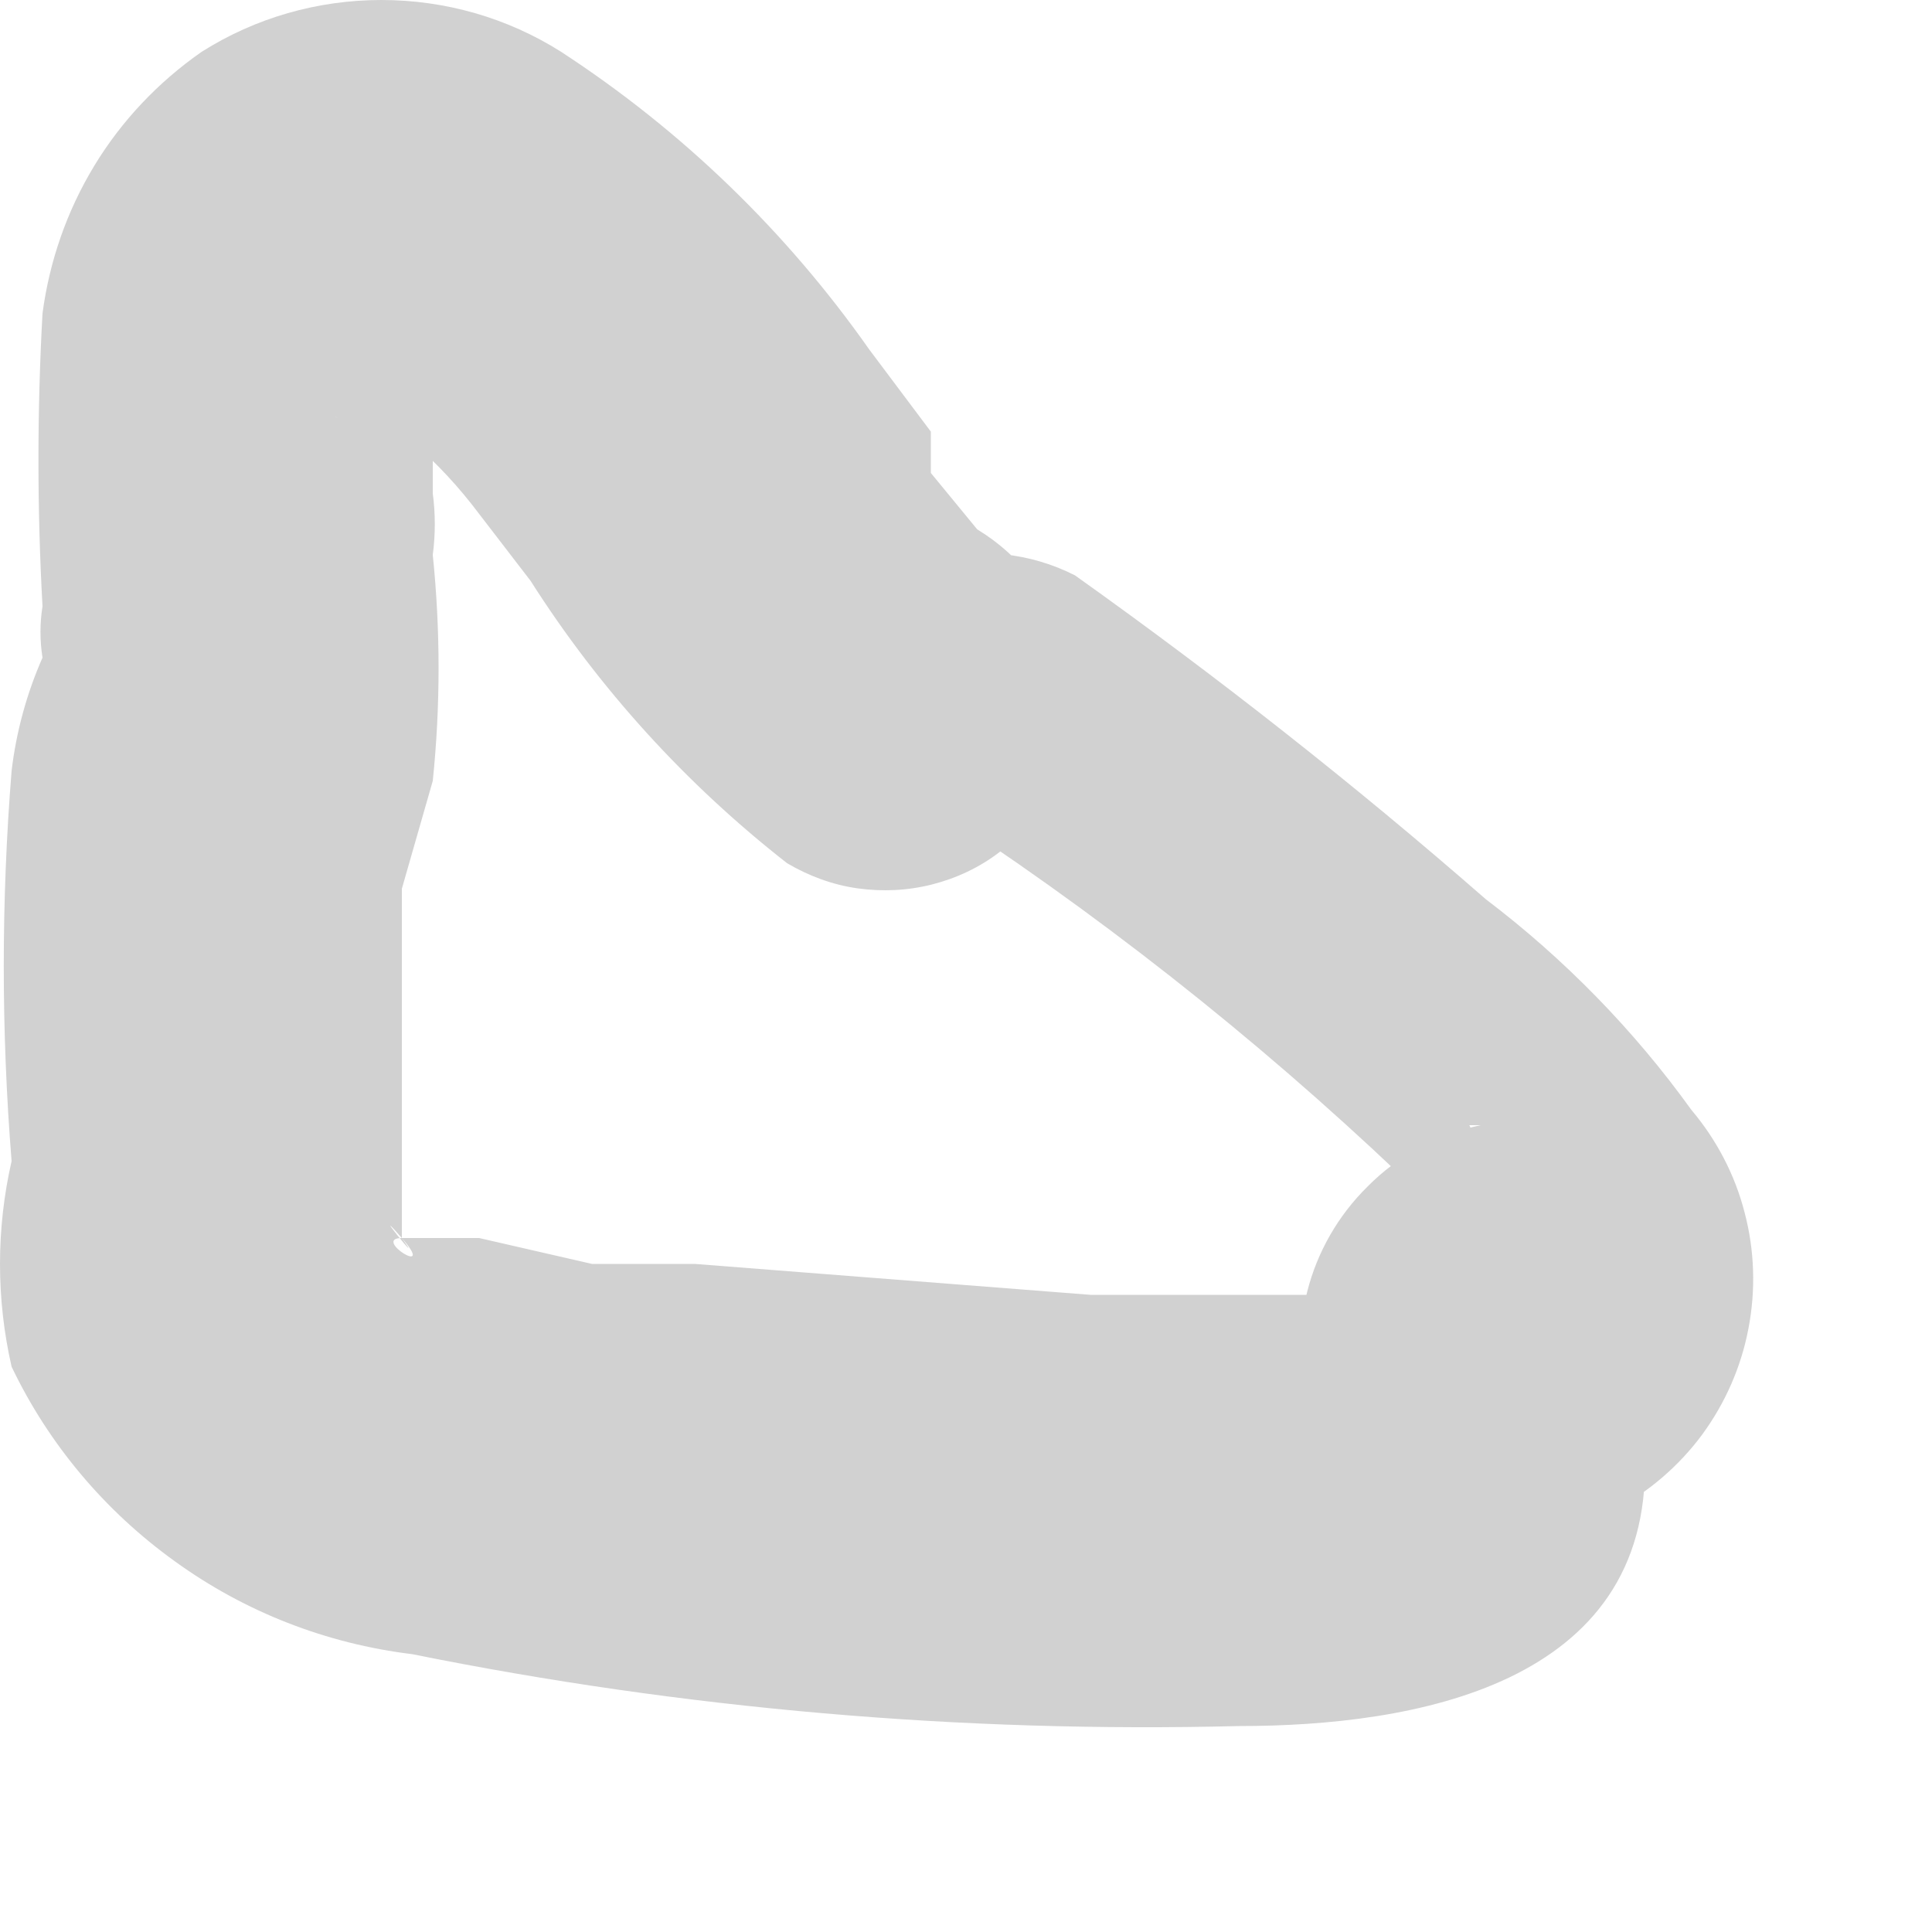 <?xml version="1.0" encoding="utf-8"?>
<svg xmlns="http://www.w3.org/2000/svg" fill="none" height="100%" overflow="visible" preserveAspectRatio="none" style="display: block;" viewBox="0 0 5 5" width="100%">
<path d="M2.556 2.181C2.989 2.475 3.394 2.809 3.765 3.178V3.257C3.765 3.404 3.765 3.085 3.765 3.178C3.746 3.113 3.746 3.043 3.765 2.978C3.765 3.045 3.858 2.872 3.765 2.912C3.885 2.819 3.672 2.952 3.765 2.912H3.832C3.721 2.935 3.619 2.99 3.539 3.071C3.463 3.146 3.409 3.24 3.383 3.343C3.357 3.446 3.361 3.555 3.393 3.656C3.409 3.72 3.432 3.783 3.46 3.842C3.46 3.842 3.46 3.683 3.46 3.776C3.46 3.869 3.46 3.656 3.46 3.683C3.463 3.617 3.481 3.552 3.513 3.495C3.546 3.437 3.591 3.388 3.646 3.351C3.752 3.351 3.579 3.351 3.646 3.351H3.553C3.659 3.351 3.46 3.351 3.553 3.351H2.822L1.798 3.271H1.692H1.532L1.24 3.204H1.12C1.226 3.204 1.04 3.204 1.12 3.204H1.04C1.133 3.311 0.96 3.204 1.04 3.204C1.107 3.297 0.947 3.098 1.04 3.204C1.04 3.098 0.974 3.111 1.04 3.204C1.04 3.324 1.04 3.138 1.04 3.204C1.04 3.085 1.04 2.726 1.04 2.486V2.3L1.12 2.021C1.14 1.827 1.14 1.631 1.12 1.436C1.127 1.383 1.127 1.33 1.12 1.277V1.197C1.12 1.33 1.12 1.117 1.12 1.091C1.12 1.064 1.12 0.944 1.12 0.944C1.12 0.944 1 1.051 0.947 1.077C0.894 1.104 0.867 1.077 0.867 1.077C0.987 1.077 0.774 1.077 0.867 1.077L0.96 1.144H1.067C1.131 1.199 1.189 1.262 1.24 1.33L1.373 1.503C1.551 1.783 1.776 2.03 2.037 2.234C2.093 2.267 2.155 2.29 2.219 2.299C2.284 2.308 2.349 2.305 2.412 2.289C2.475 2.273 2.535 2.245 2.587 2.205C2.639 2.166 2.682 2.117 2.715 2.061C2.779 1.944 2.795 1.807 2.761 1.678C2.726 1.549 2.643 1.439 2.529 1.37L2.409 1.224V1.117L2.25 0.905C2.035 0.599 1.765 0.338 1.452 0.134C1.313 0.046 1.152 0 0.987 0C0.822 0 0.661 0.046 0.522 0.134C0.41 0.212 0.315 0.312 0.244 0.429C0.173 0.546 0.128 0.676 0.11 0.811C0.096 1.064 0.096 1.317 0.11 1.569C0.103 1.613 0.103 1.658 0.11 1.702C0.11 1.795 0.11 1.569 0.11 1.702C0.069 1.795 0.042 1.894 0.03 1.995C0.003 2.331 0.003 2.669 0.03 3.005C-0.01 3.18 -0.01 3.362 0.03 3.537C0.126 3.738 0.272 3.911 0.453 4.041C0.634 4.172 0.845 4.254 1.067 4.281C1.771 4.423 2.489 4.485 3.207 4.467C3.659 4.467 4.271 4.361 4.257 3.776C4.251 3.665 4.224 3.557 4.177 3.457C4.177 3.457 4.177 3.351 4.177 3.523C4.199 3.609 4.194 3.7 4.163 3.783C4.132 3.866 4.077 3.938 4.005 3.989L4.177 3.909C4.267 3.861 4.345 3.794 4.405 3.713C4.465 3.631 4.506 3.538 4.525 3.438C4.544 3.339 4.541 3.236 4.515 3.138C4.49 3.04 4.442 2.949 4.377 2.872C4.228 2.665 4.048 2.481 3.845 2.327C3.505 2.03 3.15 1.751 2.782 1.489C2.666 1.43 2.532 1.416 2.406 1.45C2.281 1.485 2.173 1.565 2.104 1.676C2.103 1.801 2.149 1.922 2.232 2.015C2.316 2.109 2.431 2.168 2.556 2.181Z" fill="#D1D1D1" id="Vector"/>
</svg>